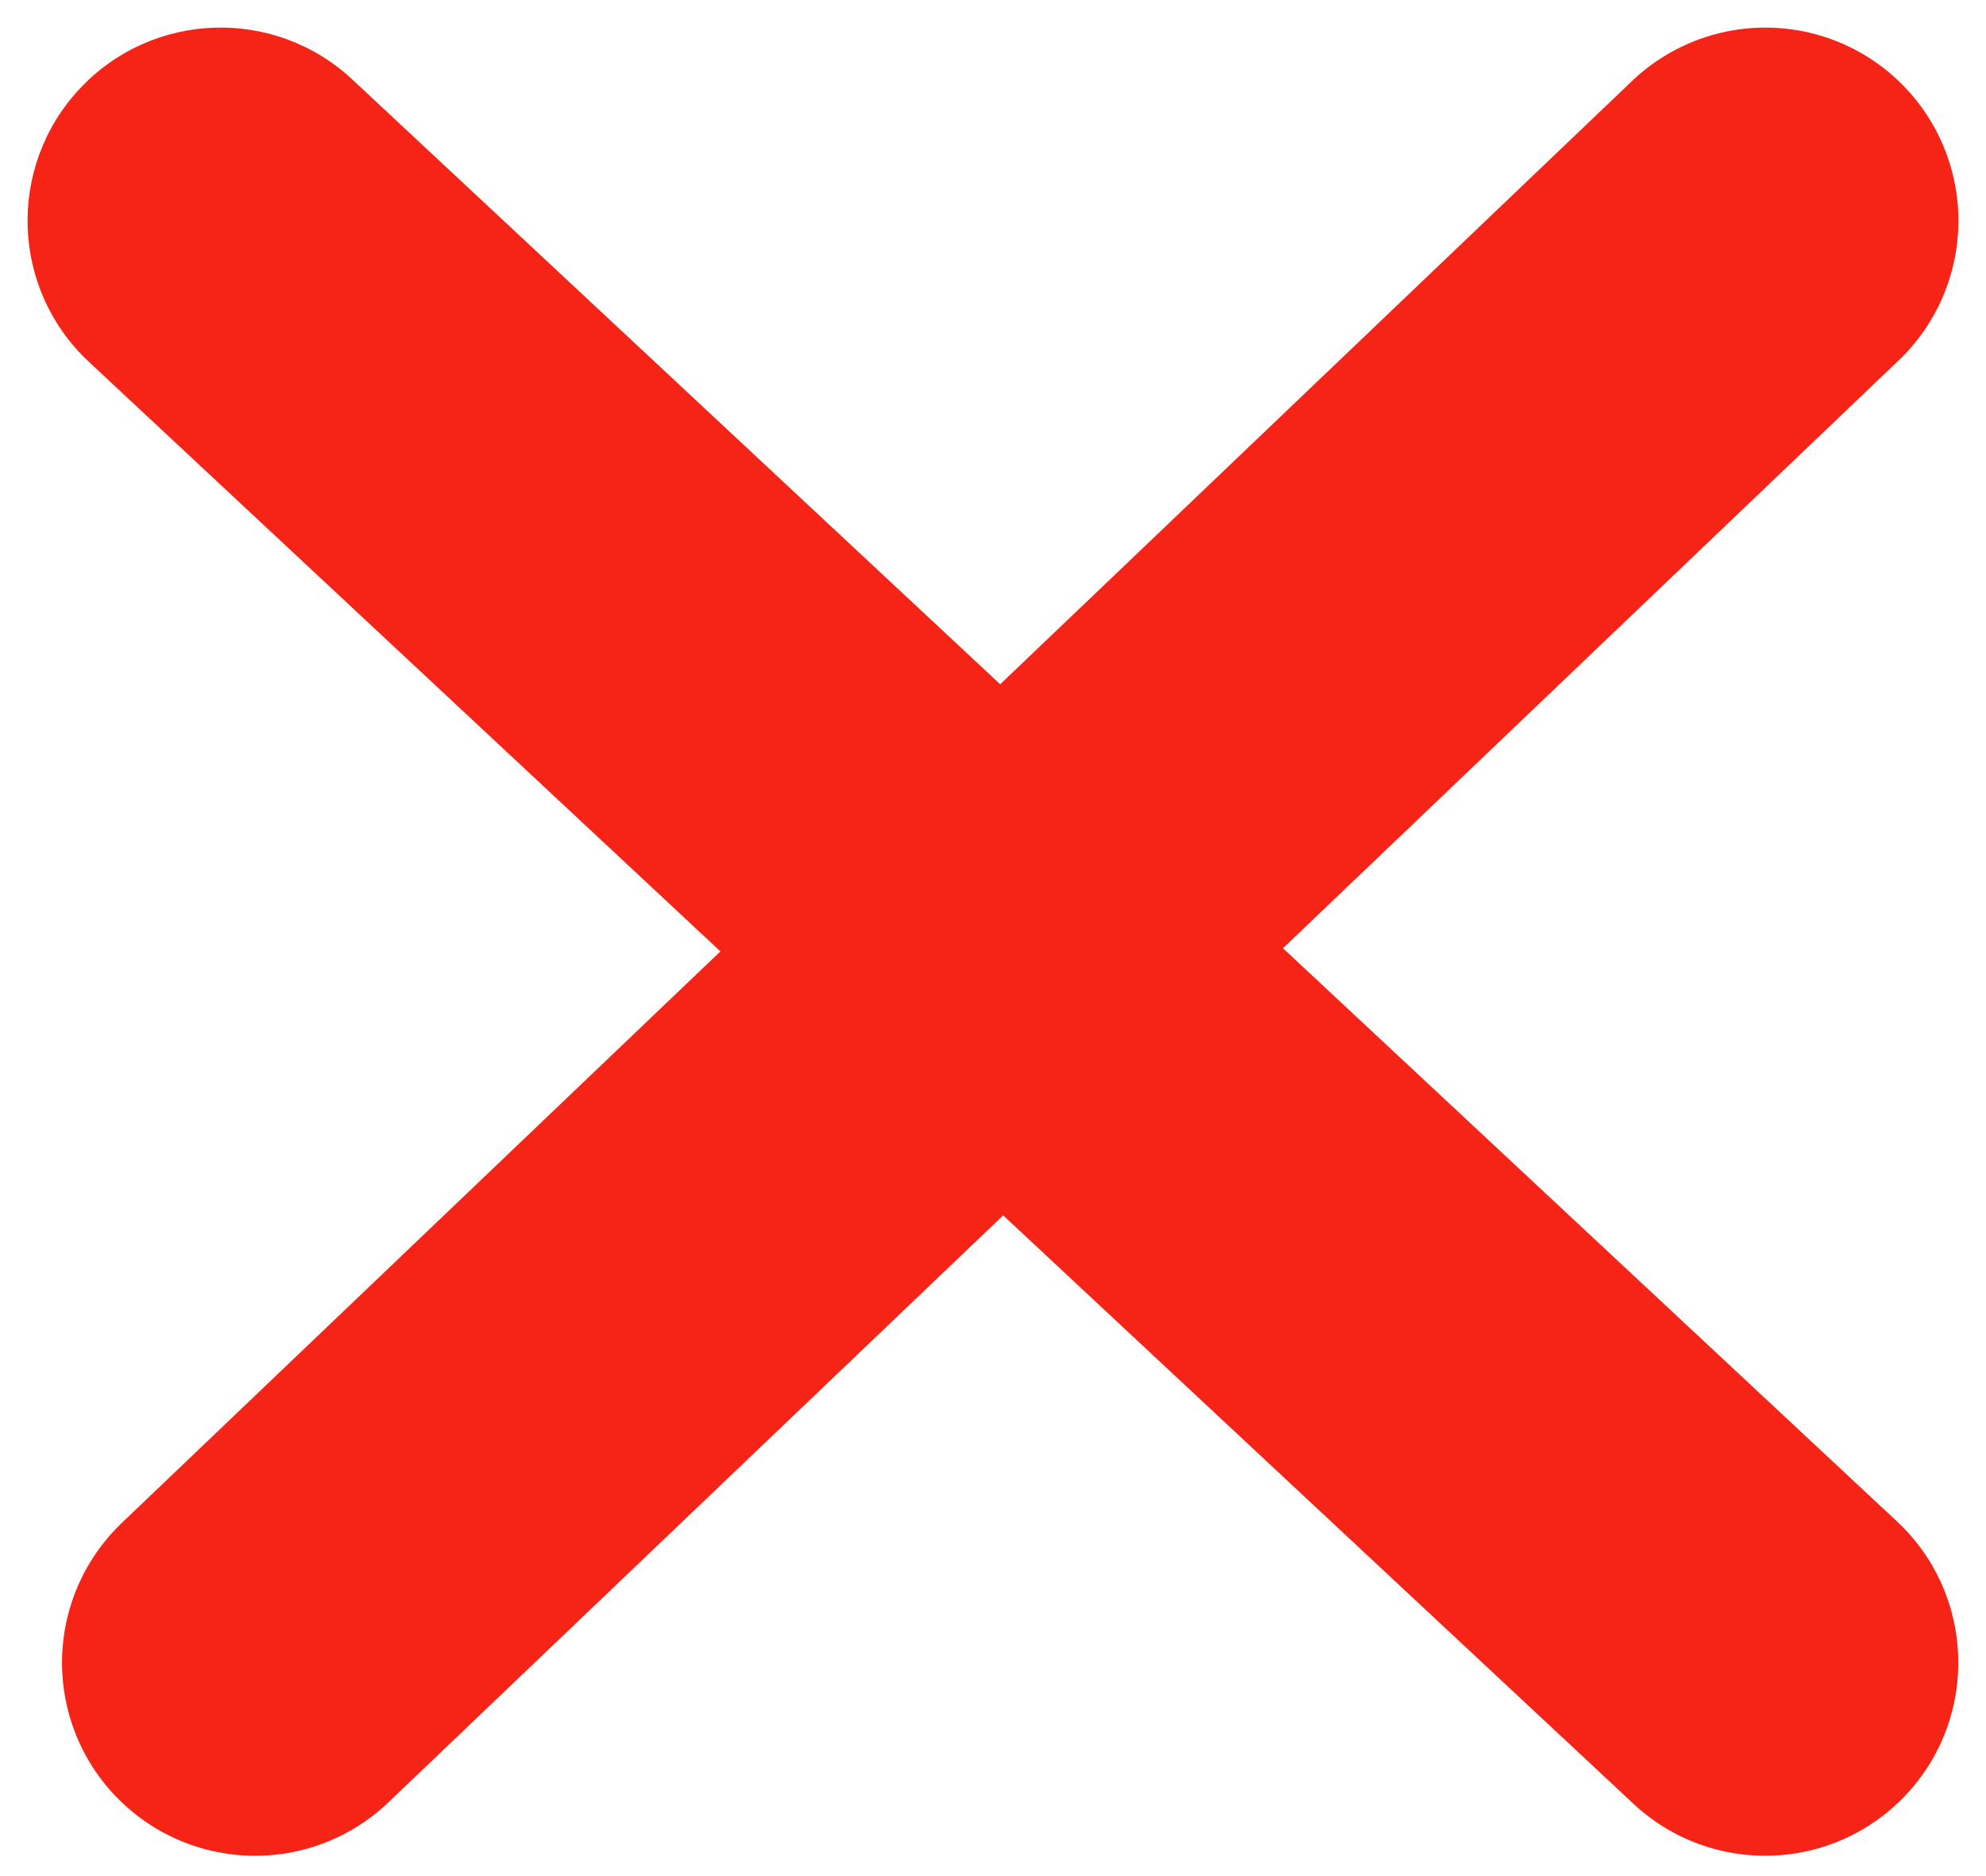 <svg width="18" height="17" viewBox="0 0 18 17" fill="none" xmlns="http://www.w3.org/2000/svg">
<path d="M2.312 15.066L16 2" stroke="#F52416" stroke-width="3.5" stroke-linecap="round" stroke-linejoin="round"/>
<path d="M3.194 0.721C2.487 0.061 1.38 0.099 0.721 0.806C0.061 1.513 0.099 2.62 0.806 3.279L3.194 0.721ZM14.805 16.345C15.512 17.005 16.619 16.966 17.278 16.26C17.938 15.553 17.9 14.446 17.193 13.786L14.805 16.345ZM0.806 3.279L14.805 16.345L17.193 13.786L3.194 0.721L0.806 3.279Z" fill="#F52416"/>
</svg>
